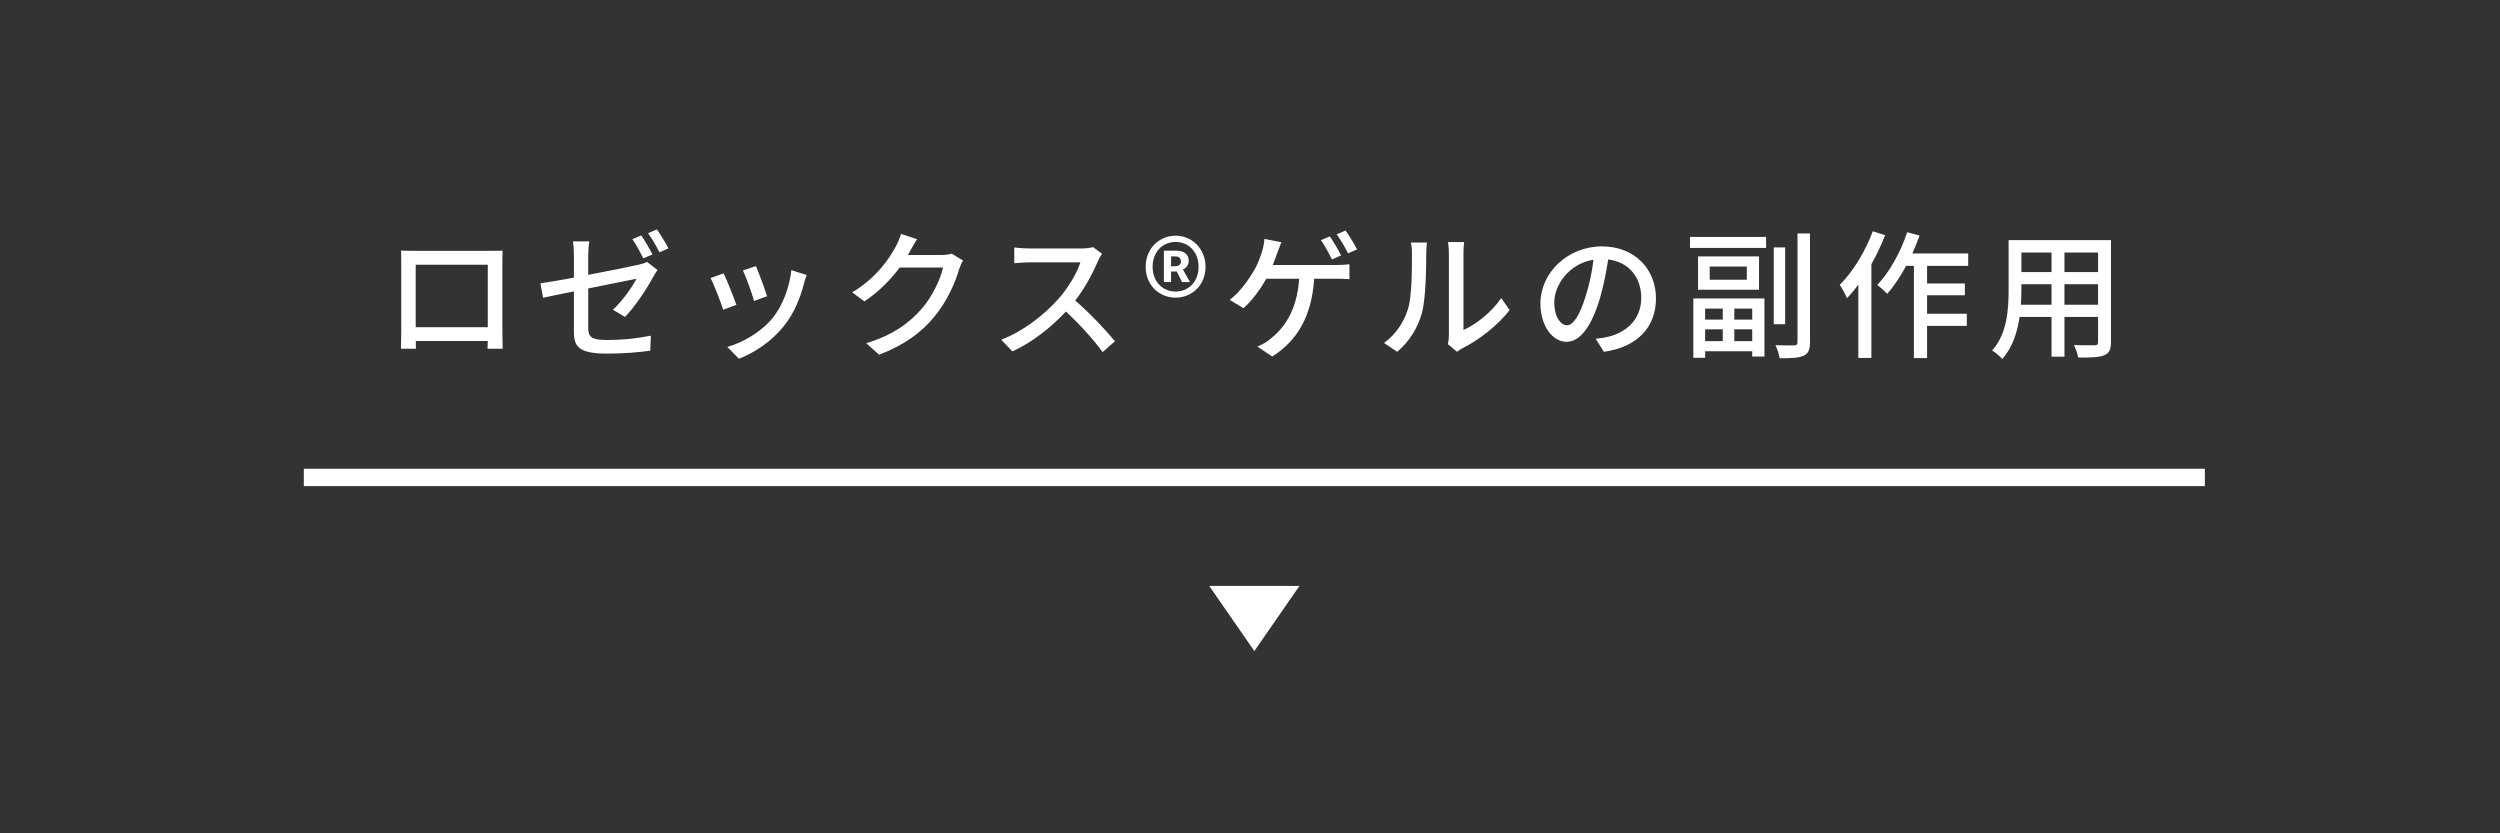 <?xml version="1.0" encoding="UTF-8"?><svg id="a" xmlns="http://www.w3.org/2000/svg" viewBox="0 0 288 96"><rect x="0" y="0" width="288" height="96" fill="#333333" stroke="none"/><path d="m254,54H35v2h219v-2Z" style="fill:#fff;"/><path d="m144.5,75l-5.196-7.5h10.392l-5.196,7.5Z" style="fill:#fff;"/><path d="m56.192,30.496h-8.304v7.2h8.304v-7.2Zm1.68-.24v7.856c0,.56.032,1.936.032,2.064h-1.744c.016-.08.016-.448.032-.896h-8.288c0,.432,0,.816.016.896h-1.728c0-.144.032-1.424.032-2.064v-7.856c0-.416,0-.96-.016-1.392.624.032,1.136.032,1.536.032h8.688c.368,0,.944,0,1.472-.016-.032.432-.032.928-.032,1.376Zm17.296-.944l-1.056.448c-.32-.64-.832-1.6-1.264-2.208l1.024-.432c.4.576.976,1.568,1.296,2.192Zm-7.408.128v2.224c2.56-.48,5.104-1.008,5.808-1.168.384-.096.736-.192.976-.32l1.2.928c-.144.192-.336.512-.464.736-.72,1.344-2.064,3.424-3.28,4.672l-1.392-.832c1.136-1.04,2.24-2.656,2.72-3.568-.384.08-2.976.592-5.568,1.12v4.528c0,1.056.352,1.408,2.192,1.408,1.792,0,3.424-.176,5.024-.496l-.064,1.728c-1.376.192-3.12.336-4.992.336-3.264,0-3.808-.816-3.808-2.528v-4.64c-1.536.304-2.896.592-3.552.736l-.304-1.664c.736-.096,2.208-.352,3.856-.656v-2.544c0-.496-.032-1.152-.112-1.632h1.888c-.08.48-.128,1.136-.128,1.632Zm6.896-2.576l1.024-.432c.432.608,1.04,1.6,1.328,2.176l-1.04.464c-.336-.688-.864-1.6-1.312-2.208Zm12.432,3.792c.288.672,1.072,2.768,1.28,3.472l-1.504.544c-.192-.752-.912-2.752-1.28-3.52l1.504-.496Zm4.08.464l1.76.56c-.144.4-.24.688-.304.96-.432,1.696-1.12,3.392-2.24,4.816-1.472,1.888-3.456,3.168-5.264,3.872l-1.328-1.36c1.808-.512,3.92-1.728,5.248-3.376,1.104-1.376,1.904-3.456,2.128-5.472Zm-7.808.368c.368.736,1.168,2.768,1.472,3.632l-1.52.56c-.272-.848-1.104-3.024-1.456-3.648l1.504-.544Zm26.272-2.272l1.312.8c-.16.256-.336.656-.448.976-.432,1.536-1.376,3.68-2.816,5.44-1.472,1.808-3.408,3.28-6.4,4.432l-1.488-1.328c3.088-.928,4.992-2.352,6.416-4,1.184-1.36,2.144-3.376,2.432-4.72h-4.992c-1.024,1.376-2.384,2.784-4.064,3.904l-1.408-1.04c2.784-1.664,4.272-3.888,5.024-5.296.192-.32.464-.976.592-1.44l1.856.608c-.32.48-.656,1.104-.832,1.424-.064.128-.144.272-.224.4h3.84c.448,0,.896-.048,1.2-.16Zm16.284-.752l1.04.768c-.112.16-.352.56-.464.832-.56,1.312-1.504,3.12-2.624,4.56,1.648,1.408,3.584,3.472,4.576,4.688l-1.424,1.248c-1.04-1.44-2.64-3.2-4.224-4.672-1.712,1.824-3.856,3.536-6.16,4.592l-1.296-1.344c2.592-.992,4.992-2.912,6.576-4.688,1.088-1.216,2.16-2.976,2.544-4.224h-5.872c-.624,0-1.488.08-1.744.096v-1.808c.32.048,1.248.112,1.744.112h5.936c.592,0,1.12-.064,1.392-.16Zm9.52,5.824c-1.904,0-3.456-1.44-3.456-3.552,0-2.096,1.552-3.584,3.456-3.584,1.872,0,3.44,1.488,3.44,3.584,0,2.112-1.568,3.552-3.44,3.552Zm0-.704c1.504,0,2.64-1.152,2.64-2.848s-1.136-2.864-2.64-2.864c-1.52,0-2.656,1.168-2.656,2.864s1.136,2.848,2.656,2.848Zm-1.36-1.088v-3.616h1.44c.768,0,1.424.336,1.424,1.168,0,.432-.256.832-.672.992l.816,1.456h-.912l-.608-1.216h-.656v1.216h-.832Zm.832-1.824h.432c.448,0,.704-.208.704-.56,0-.336-.192-.576-.672-.576h-.464v1.136Zm21.427-1.936l-1.04.448c-.336-.672-.864-1.6-1.312-2.192l1.024-.432c.432.592,1.04,1.6,1.328,2.176Zm-1.84.688l-1.056.464c-.32-.656-.832-1.616-1.264-2.224l1.024-.432c.4.576.976,1.568,1.296,2.192Zm-7.872,1.104h7.264c.4,0,1.072-.016,1.568-.096v1.728c-.544-.048-1.2-.048-1.568-.048h-2.496c-.288,4.416-2.016,7.184-4.832,8.96l-1.712-1.152c.512-.192,1.04-.496,1.392-.8,1.632-1.232,3.168-3.264,3.424-7.008h-3.792c-.656,1.184-1.68,2.592-2.624,3.392l-1.584-.96c1.136-.832,2.224-2.384,2.8-3.376.448-.768.736-1.6.928-2.208.128-.432.24-.944.272-1.44l1.952.384c-.16.384-.336.864-.464,1.2-.144.416-.32.912-.528,1.424Zm14.336,10l-1.52-1.024c1.376-.976,2.288-2.416,2.752-3.888.464-1.424.464-4.544.464-6.384,0-.544-.032-.928-.128-1.296h1.856c-.016.128-.08.72-.08,1.28,0,1.824-.064,5.232-.496,6.832-.48,1.76-1.488,3.328-2.848,4.48Zm6.896,0l-1.056-.88c.064-.272.112-.64.112-1.008v-9.472c0-.656-.096-1.184-.096-1.28h1.856c-.016.096-.08.624-.08,1.28v8.848c1.392-.624,3.2-1.984,4.352-3.68l.96,1.376c-1.36,1.808-3.6,3.488-5.44,4.416-.272.128-.432.272-.608.4Zm12.656-3.056c.688,0,1.456-1.024,2.192-3.472.4-1.248.704-2.688.864-4.08-2.848.464-4.512,2.944-4.512,4.896,0,1.824.816,2.656,1.456,2.656Zm4.256,3.056l-.944-1.504c.56-.048,1.024-.128,1.408-.224,2.032-.464,3.84-1.936,3.84-4.496,0-2.304-1.376-4.112-3.808-4.416-.224,1.424-.512,2.96-.944,4.448-.96,3.232-2.272,5.04-3.856,5.04-1.568,0-3.008-1.776-3.008-4.416,0-3.52,3.12-6.576,7.088-6.576,3.808,0,6.224,2.656,6.224,5.984,0,3.312-2.128,5.616-6,6.16Zm13.696-4.976h-2.032v1.264h2.032v-1.264Zm3.392,1.264v-1.264h-2.064v1.264h2.064Zm-2.064,2.48h2.064v-1.36h-2.064v1.36Zm-3.36,0h2.032v-1.36h-2.032v1.36Zm-1.36,1.92v-6.832h8.192v6.688h-1.408v-.608h-5.424v.752h-1.36Zm6.16-8.992v-1.52h-4.272v1.52h4.272Zm-5.616-2.688h7.024v3.84h-7.024v-3.84Zm-.928-.976v-1.264h8.768v1.264h-8.768Zm10.96-.064v8.848h-1.312v-8.848h1.312Zm1.424-1.6h1.44v12.512c0,.896-.208,1.328-.736,1.568-.544.256-1.408.304-2.752.288-.064-.4-.288-1.088-.496-1.504.96.048,1.872.032,2.16.032.272-.016.384-.096.384-.384v-12.512Zm8.672-.256l1.424.448c-.432,1.12-.976,2.272-1.584,3.344v10.8h-1.504v-8.448c-.416.576-.864,1.104-1.312,1.568-.144-.368-.576-1.2-.832-1.536,1.52-1.504,2.944-3.84,3.808-6.176Zm10.992,3.984h-4.736v2.032h4.352v1.36h-4.352v2.128h4.576v1.392h-4.576v3.712h-1.52v-10.624h-.896c-.672,1.248-1.408,2.368-2.176,3.216-.24-.256-.816-.784-1.152-1.008,1.408-1.472,2.688-3.776,3.456-6.08l1.424.384c-.256.688-.528,1.392-.832,2.064h6.432v1.424Zm11.088,4.48h3.872v-2.368h-3.872v2.368Zm-5.024,0h3.536v-2.368h-3.472v.64c0,.544-.016,1.136-.064,1.728Zm3.536-6.016h-3.472v2.256h3.472v-2.256Zm5.36,2.256v-2.256h-3.872v2.256h3.872Zm1.488-3.68v11.728c0,.864-.208,1.312-.784,1.536-.592.24-1.52.272-2.992.256-.064-.4-.304-1.056-.496-1.44,1.024.048,2.08.032,2.384.032.288,0,.4-.096.4-.4v-2.864h-3.872v4.576h-1.488v-4.576h-3.68c-.256,1.76-.832,3.552-2,4.848-.224-.288-.832-.8-1.168-.976,1.744-1.936,1.904-4.768,1.904-7.024v-5.696h11.792Z" style="fill:#fff;"/></svg>